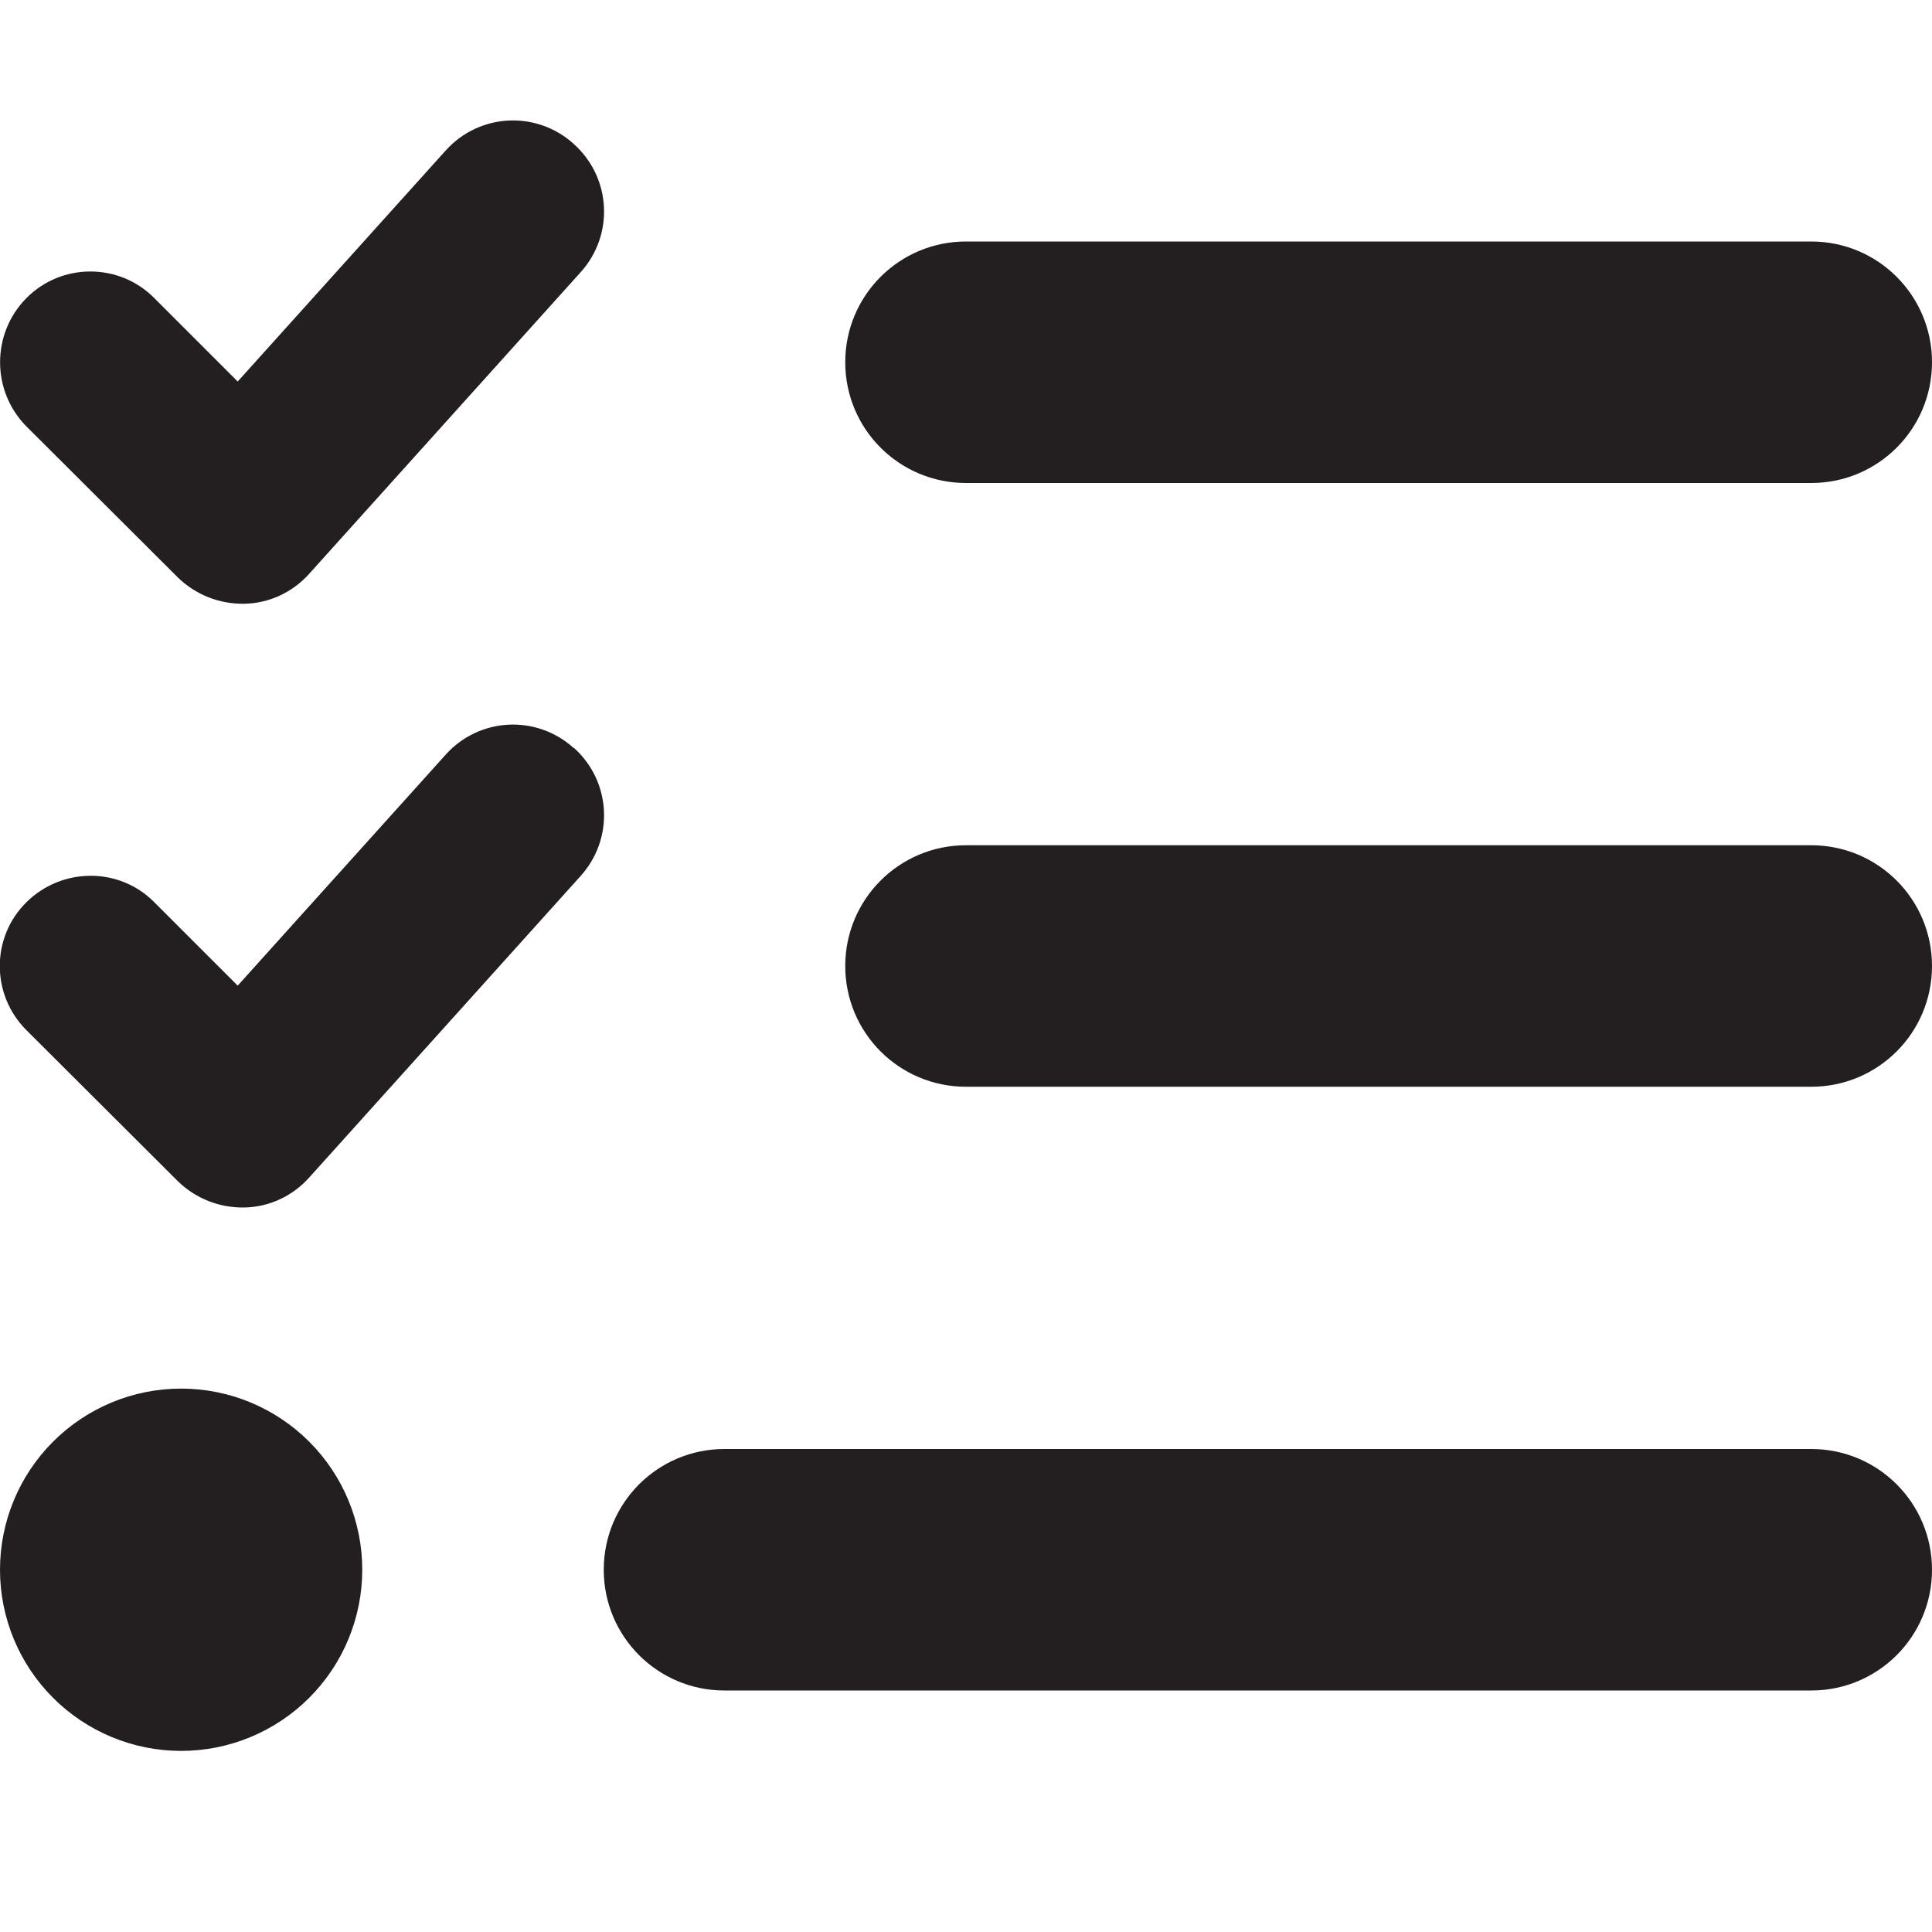<svg width="30" height="30" viewBox="0 0 30 30" fill="none" xmlns="http://www.w3.org/2000/svg">
<g id="list-check-solid 1" clip-path="url(#clip0_12_90)">
<path id="Vector" d="M8.912 2.238C9.492 2.76 9.539 3.645 9.018 4.225L4.799 8.912C4.541 9.199 4.178 9.369 3.791 9.375C3.404 9.381 3.035 9.234 2.76 8.965L0.41 6.621C-0.135 6.07 -0.135 5.18 0.41 4.629C0.955 4.078 1.852 4.078 2.396 4.629L3.691 5.924L6.92 2.338C7.441 1.758 8.326 1.711 8.906 2.232L8.912 2.238ZM8.912 11.613C9.492 12.135 9.539 13.02 9.018 13.6L4.799 18.287C4.541 18.574 4.178 18.744 3.791 18.75C3.404 18.756 3.035 18.609 2.76 18.34L0.41 15.996C-0.141 15.445 -0.141 14.555 0.41 14.01C0.961 13.465 1.852 13.459 2.396 14.01L3.691 15.305L6.92 11.719C7.441 11.139 8.326 11.092 8.906 11.613H8.912ZM13.125 5.625C13.125 4.588 13.963 3.75 15 3.75H28.125C29.162 3.75 30 4.588 30 5.625C30 6.662 29.162 7.5 28.125 7.5H15C13.963 7.5 13.125 6.662 13.125 5.625ZM13.125 15C13.125 13.963 13.963 13.125 15 13.125H28.125C29.162 13.125 30 13.963 30 15C30 16.037 29.162 16.875 28.125 16.875H15C13.963 16.875 13.125 16.037 13.125 15ZM9.375 24.375C9.375 23.338 10.213 22.5 11.25 22.5H28.125C29.162 22.5 30 23.338 30 24.375C30 25.412 29.162 26.25 28.125 26.25H11.25C10.213 26.25 9.375 25.412 9.375 24.375ZM2.812 21.562C3.558 21.562 4.274 21.859 4.801 22.386C5.329 22.914 5.625 23.629 5.625 24.375C5.625 25.121 5.329 25.836 4.801 26.364C4.274 26.891 3.558 27.188 2.812 27.188C2.067 27.188 1.351 26.891 0.824 26.364C0.296 25.836 -1.67638e-08 25.121 -1.67638e-08 24.375C-1.67638e-08 23.629 0.296 22.914 0.824 22.386C1.351 21.859 2.067 21.562 2.812 21.562Z" fill="#231F20"/>
</g>
<defs>
<clipPath id="clip0_12_90">
<rect width="30" height="30" fill="white"/>
</clipPath>
</defs>
</svg>
